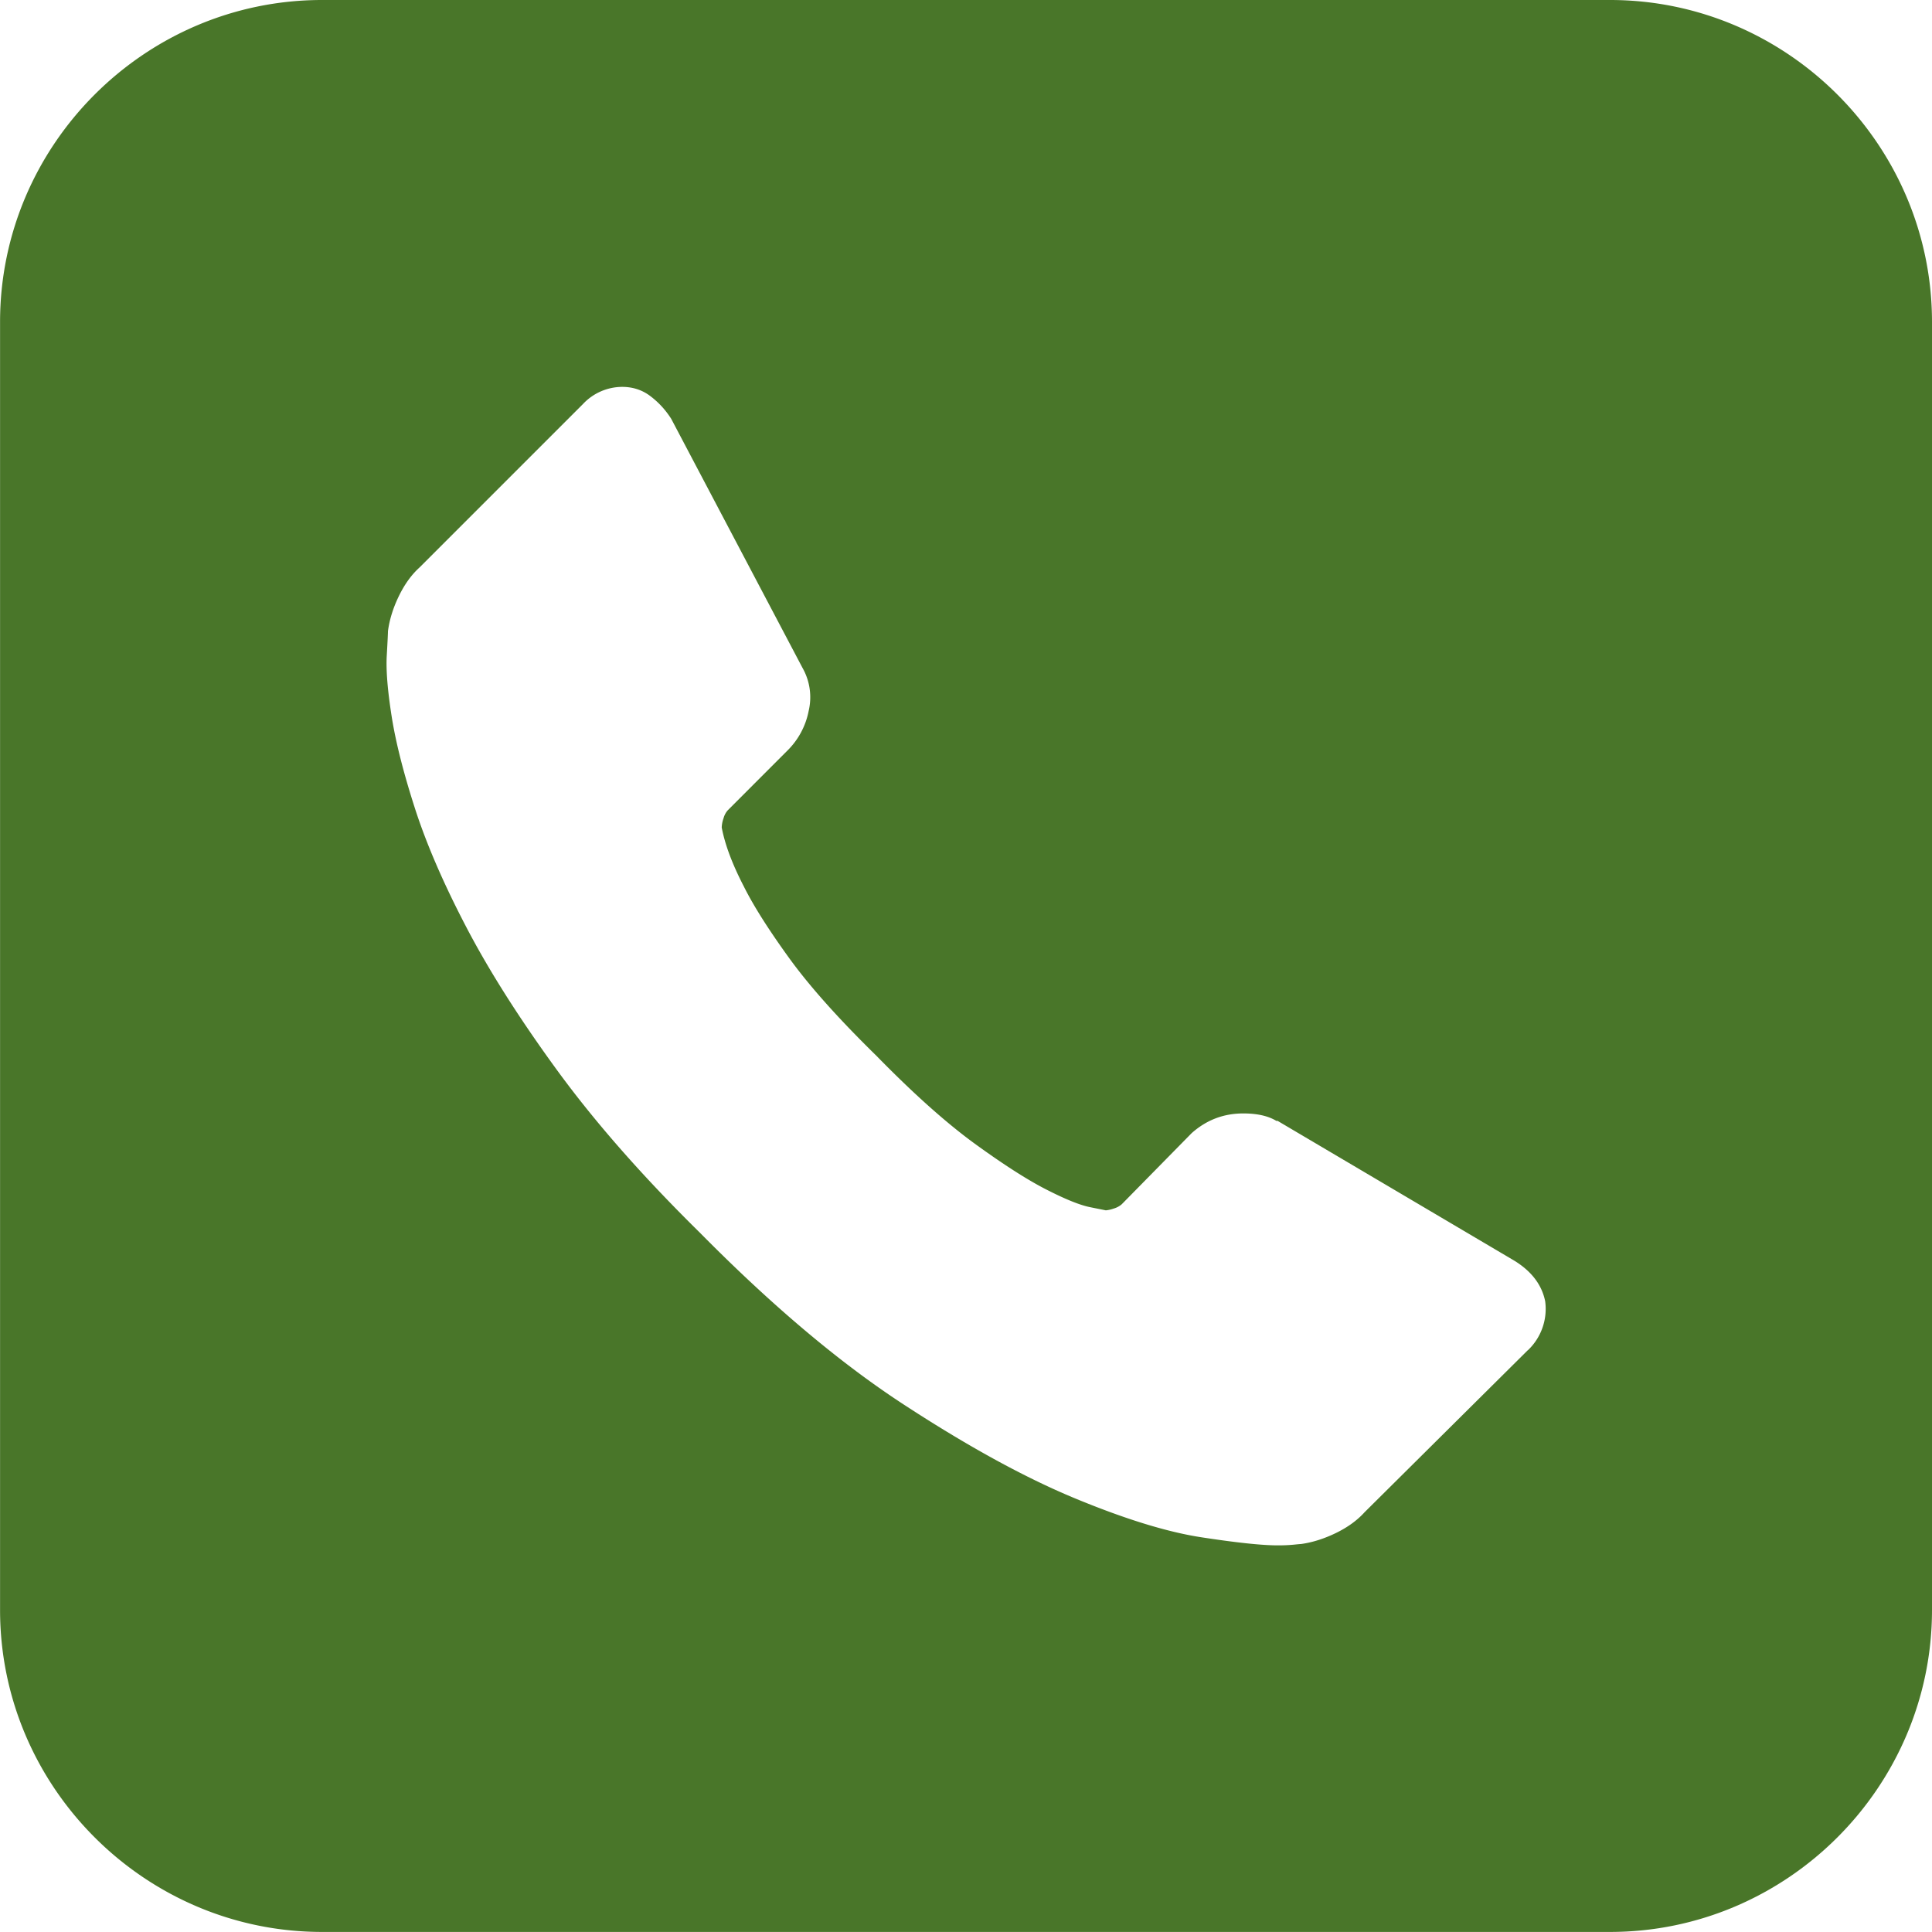 <svg version="1.1" xmlns="http://www.w3.org/2000/svg" width="32" height="32"><path fill="#497629" d="M26.667 0H5.334C2.401 0 .001 2.4.001 5.333v21.333c0 2.933 2.4 5.333 5.333 5.333h21.333c2.933 0 5.333-2.4 5.333-5.333V5.333C32 2.4 29.6 0 26.667 0zm-1.36 22.362l-2.704 2.684c-.122.135-.281.251-.477.346s-.389.156-.579.182c-.014 0-.054.004-.122.011a2.649 2.649 0 0 1-.265.011c-.257 0-.674-.044-1.25-.132-.576-.087-1.28-.305-2.113-.65-.833-.346-1.779-.865-2.835-1.555-1.057-.69-2.182-1.639-3.374-2.846-.949-.934-1.734-1.829-2.358-2.683-.623-.854-1.125-1.644-1.504-2.369s-.663-1.382-.853-1.971c-.19-.59-.319-1.098-.386-1.525s-.095-.763-.081-1.006.02-.379.02-.406c.025-.19.085-.383.18-.579s.21-.356.346-.478l2.703-2.703a.894.894 0 0 1 .65-.285c.176 0 .333.051.467.153.135.102.251.227.346.377l2.175 4.126a.985.985 0 0 1 .101.711 1.259 1.259 0 0 1-.346.651l-.994.995a.328.328 0 0 0-.07.132.505.505 0 0 0-.03.153c.054.285.176.609.366.976.162.325.414.721.752 1.188s.82 1.006 1.443 1.616c.61.624 1.152 1.108 1.626 1.454.475.345.87.599 1.189.762s.562.261.732.294l.254.051a.534.534 0 0 0 .132-.03.346.346 0 0 0 .132-.071l1.158-1.178c.244-.217.528-.326.854-.326.23 0 .413.041.548.123h.021l3.923 2.317c.285.176.454.4.509.671a.944.944 0 0 1-.287.812z"/></svg>